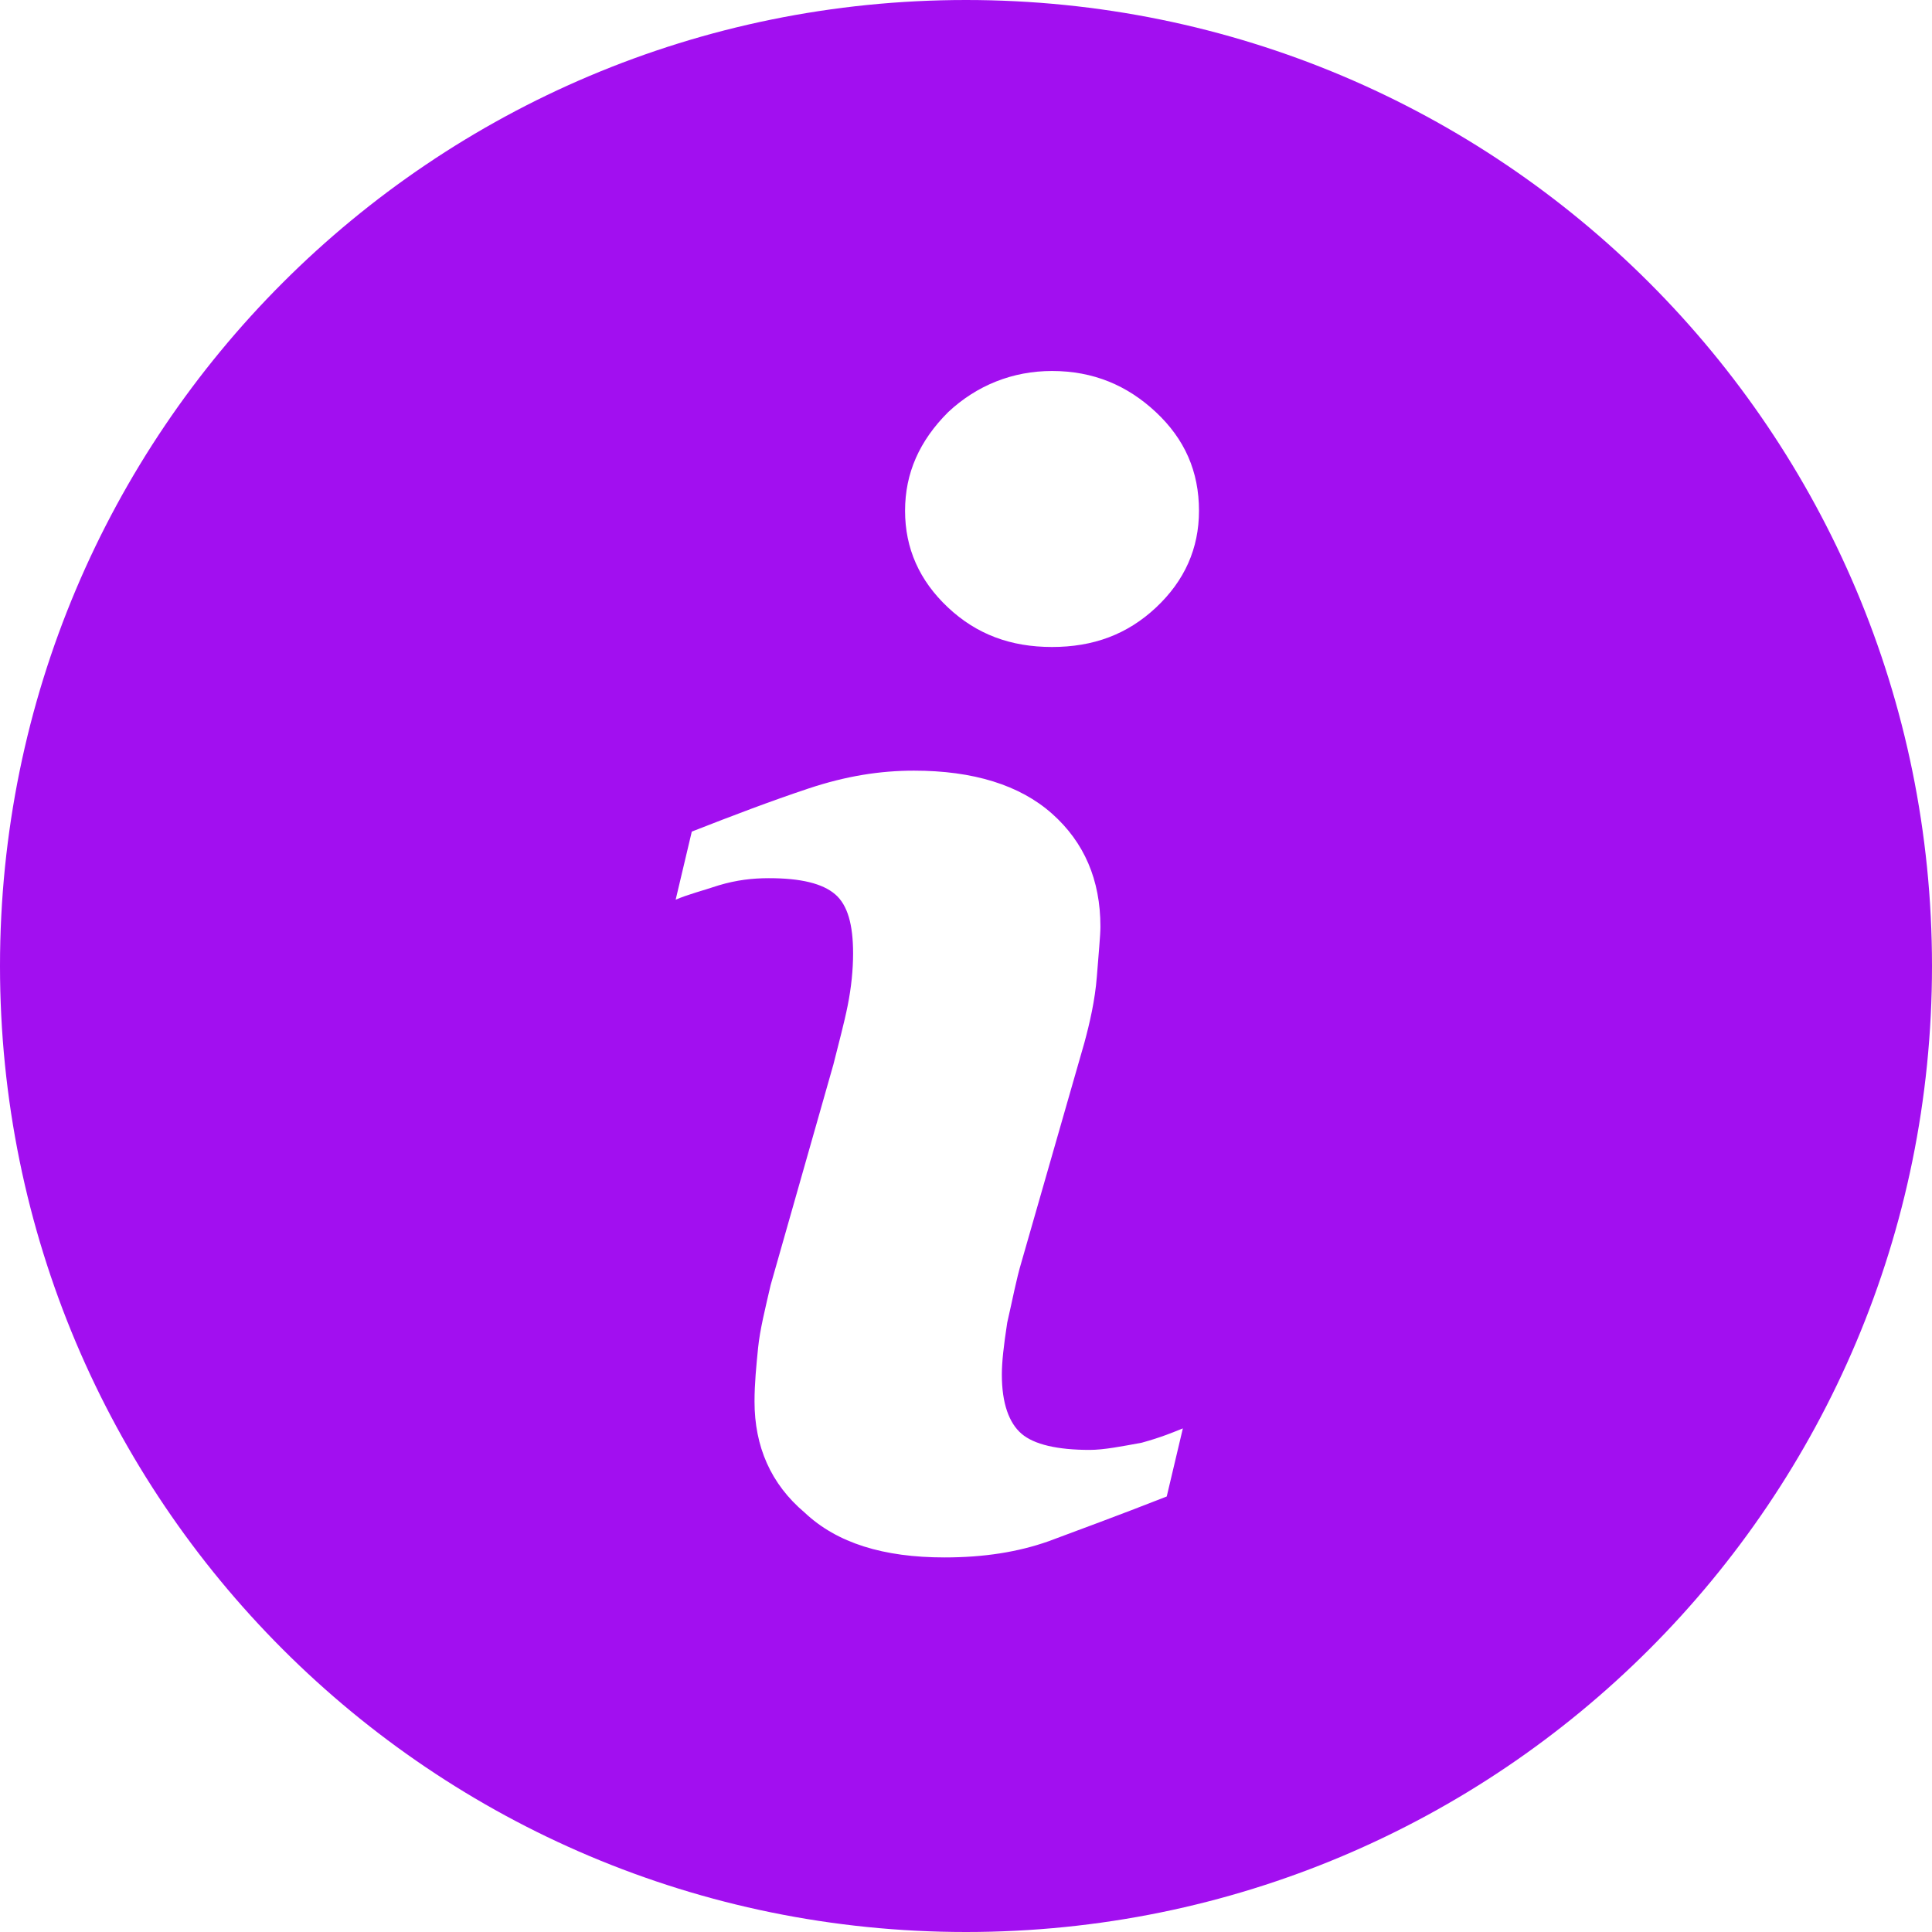 <?xml version="1.0" encoding="utf-8"?>
<!-- Generator: Adobe Illustrator 28.2.0, SVG Export Plug-In . SVG Version: 6.00 Build 0)  -->
<svg version="1.1" id="Layer_1" xmlns="http://www.w3.org/2000/svg" xmlns:xlink="http://www.w3.org/1999/xlink" x="0px" y="0px"
	 viewBox="0 0 107.8 107.8" style="enable-background:new 0 0 107.8 107.8;" xml:space="preserve">
<style type="text/css">
	.st0{fill:#8546CE;}
	.st1{fill:#8C56C3;}
	.st2{fill:url(#SVGID_1_);}
	.st3{opacity:0.56;fill:url(#SVGID_00000150783563008107564350000009279836446456512407_);}
	.st4{fill:#FFFFFF;}
	.st5{fill:#A20FF0;}
	.st6{fill:#FFFFF0;}
	.st7{fill:none;stroke:#FFE127;stroke-width:0.966;stroke-miterlimit:10;}
	.st8{fill:#F2F2F2;}
	.st9{fill:#FFE127;}
	.st10{fill:#420075;}
	.st11{fill:#862BAE;}
	.st12{fill:#FFE336;}
	.st13{fill:#CDCFD0;}
	.st14{fill:url(#SVGID_00000007394712420253064180000008168678556888691869_);}
	.st15{fill:#5E0097;}
	.st16{fill:#E0E0E6;}
	.st17{fill:#FFD502;}
	.st18{fill-rule:evenodd;clip-rule:evenodd;fill:#862BAE;}
	.st19{fill-rule:evenodd;clip-rule:evenodd;fill:#FFFFFF;}
	.st20{fill-rule:evenodd;clip-rule:evenodd;fill:#FFE127;}
	.st21{fill:none;stroke:#FFE127;stroke-width:0.827;stroke-miterlimit:10;}
	.st22{fill:#FFFFF0;stroke:#FFE127;stroke-width:1.015;stroke-miterlimit:10;}
	.st23{fill:none;stroke:#F2F2F2;stroke-width:2.454;stroke-miterlimit:10;}
	.st24{fill:#EAEDF2;}
	.st25{fill:#F4F7FC;}
	.st26{fill:#DEE0E6;}
	.st27{fill:#E8EBF0;}
	.st28{fill:#F7F7F7;}
	.st29{fill:#D7D9DE;}
	.st30{fill:#E6E8ED;}
	.st31{fill:#EEF0F5;}
	.st32{fill:#9221B4;}
	.st33{fill:none;stroke:#FFE127;stroke-width:3.681;stroke-linecap:round;stroke-linejoin:round;stroke-miterlimit:10;}
	.st34{fill:#8C3493;}
	.st35{fill:#EA2227;}
	.st36{fill:#F69220;}
	.st37{fill:#EC1C24;}
	.st38{fill:#DF146B;}
	.st39{fill:none;stroke:#FFFFFF;stroke-width:2.535;stroke-linecap:round;stroke-linejoin:round;stroke-miterlimit:10;}
	.st40{fill:none;stroke:#A20FF0;stroke-width:2.535;stroke-linecap:round;stroke-linejoin:round;stroke-miterlimit:10;}
	.st41{fill:#CFD4D8;}
	.st42{fill:none;stroke:#F7961D;stroke-width:1.803;stroke-miterlimit:10;}
	.st43{fill:none;stroke:#32C0D5;stroke-width:2.704;stroke-miterlimit:10;}
	.st44{fill:none;stroke:#579DD5;stroke-width:5.409;stroke-miterlimit:10;}
	.st45{fill:none;stroke:#EA407A;stroke-width:4.507;stroke-miterlimit:10;}
	.st46{fill:none;stroke:#66499C;stroke-width:0.901;stroke-miterlimit:10;}
	.st47{fill:#FFFFFF;stroke:#66499C;stroke-width:0.901;stroke-miterlimit:10;}
	.st48{fill:#F7961D;}
	.st49{fill:#FFFFFF;stroke:#EA407A;stroke-width:0.901;stroke-miterlimit:10;}
	.st50{fill:#FFFFFF;stroke:#F7961D;stroke-width:1.352;stroke-miterlimit:10;}
	.st51{fill:#FFFFFF;stroke:#579DD5;stroke-width:1.136;stroke-miterlimit:10;}
	.st52{fill:#FFFFFF;stroke:#32C0D5;stroke-width:1.464;stroke-miterlimit:10;}
	.st53{fill:#D8DAE7;}
	.st54{fill:#231F20;}
	.st55{fill:#D83768;}
	.st56{fill:#B01117;}
	.st57{fill:#D83A2B;}
	.st58{fill:#9D0B0F;}
	.st59{fill:#C3161C;}
	.st60{fill:#EB2027;}
	.st61{fill:#F79420;}
	.st62{fill:#00589F;}
	.st63{fill:#F9A51A;}
	.st64{fill:#ED1C2E;}
	.st65{fill:#FCB131;}
	.st66{fill:#003473;}
	.st67{fill:#A3A5A8;}
	.st68{fill:none;stroke:#FFFFFF;stroke-width:0.25;stroke-miterlimit:10;}
</style>
<g>
	<path class="st5" d="M53.9,0C24.1,0,0,24.1,0,53.9s24.1,53.9,53.9,53.9s53.9-24.1,53.9-53.9S83.7,0,53.9,0z M65.1,83.5
		c-2.8,1.1-5,1.9-6.6,2.5c-1.7,0.6-3.6,0.9-5.8,0.9c-3.4,0-6-0.8-7.8-2.5c-1.9-1.6-2.8-3.7-2.8-6.2c0-1,0.1-2,0.2-3
		c0.1-1,0.4-2.2,0.7-3.5l3.5-12.3c0.3-1.2,0.6-2.3,0.8-3.3c0.2-1,0.3-2,0.3-2.9c0-1.6-0.3-2.7-1-3.3c-0.7-0.6-1.9-0.9-3.7-0.9
		c-0.9,0-1.8,0.1-2.8,0.4c-0.9,0.3-1.7,0.5-2.4,0.8l0.9-3.8c2.3-0.9,4.4-1.7,6.5-2.4c2.1-0.7,4-1,5.9-1c3.3,0,5.9,0.8,7.7,2.4
		c1.8,1.6,2.7,3.7,2.7,6.3c0,0.5-0.1,1.5-0.2,2.8c-0.1,1.3-0.4,2.6-0.7,3.7l-3.5,12.2c-0.3,1-0.5,2.1-0.8,3.4
		c-0.2,1.3-0.3,2.2-0.3,2.9c0,1.6,0.4,2.7,1.1,3.3c0.7,0.6,2,0.9,3.8,0.9c0.8,0,1.8-0.2,2.9-0.4c1.1-0.3,1.8-0.6,2.3-0.8L65.1,83.5z
		 M64.5,33.9c-1.6,1.5-3.5,2.2-5.8,2.2c-2.3,0-4.2-0.7-5.8-2.2c-1.6-1.5-2.4-3.3-2.4-5.4c0-2.1,0.8-3.9,2.4-5.5
		c1.6-1.5,3.6-2.3,5.8-2.3c2.3,0,4.2,0.8,5.8,2.3c1.6,1.5,2.4,3.3,2.4,5.5C66.9,30.6,66.1,32.4,64.5,33.9z"/>
</g>
</svg>

